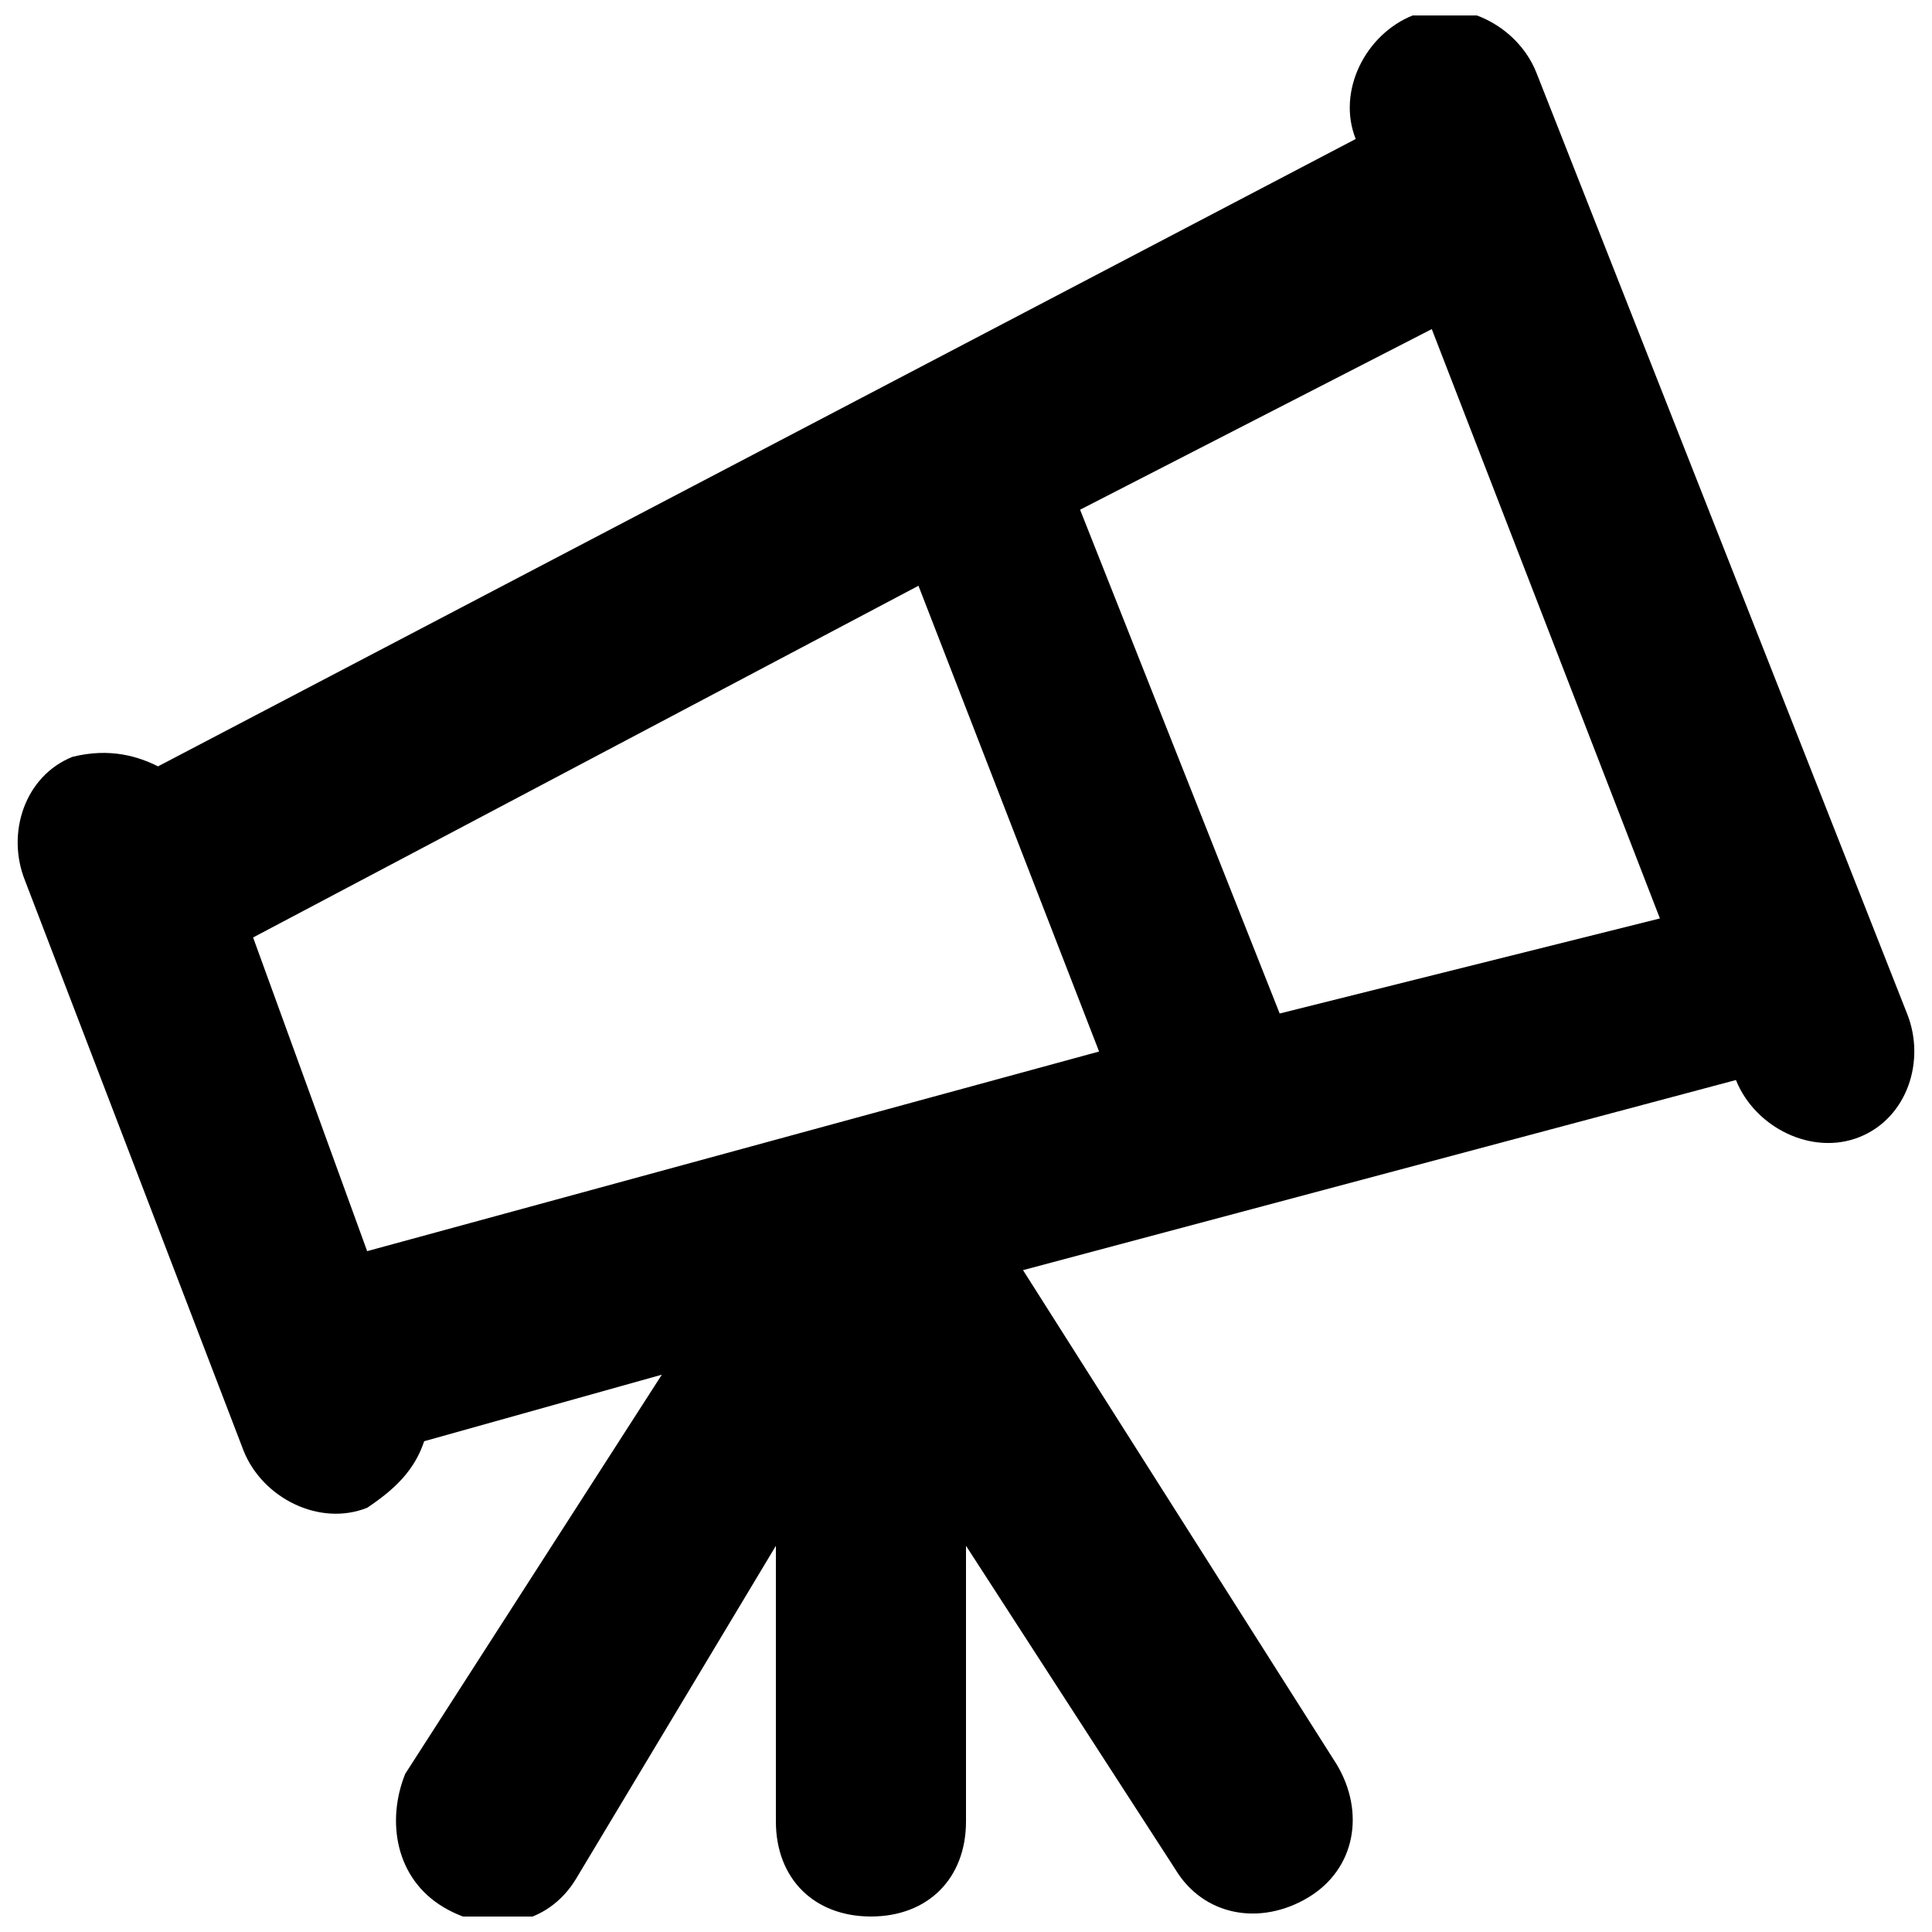 <?xml version="1.0" encoding="UTF-8"?>
<!-- Uploaded to: ICON Repo, www.svgrepo.com, Generator: ICON Repo Mixer Tools -->
<svg width="800px" height="800px" version="1.1" viewBox="144 144 512 512" xmlns="http://www.w3.org/2000/svg">
 <defs>
  <clipPath id="a">
   <path d="m148.09 148.09h503.81v503.81h-503.81z"/>
  </clipPath>
 </defs>
 <g clip-path="url(#a)">
  <path d="m649.38 412.59-98.242-249.39c-5.039-12.594-20.152-20.152-32.746-15.113s-20.152 20.152-15.113 32.746l-317.4 166.26c-5.039-2.519-12.594-5.039-22.672-2.519-12.594 5.039-17.633 20.152-12.594 32.75l57.938 151.14c5.039 12.594 20.152 20.152 32.746 15.113 7.559-5.039 12.598-10.078 15.117-17.637l62.977-17.633-68.016 105.8c-5.039 12.594-2.519 27.711 10.074 35.266 12.594 7.559 27.711 5.039 35.266-7.559l52.902-88.164v73.051c0 15.113 10.078 25.191 25.191 25.191 15.113 0 25.191-10.078 25.191-25.191v-73.051l55.418 85.648c7.559 12.594 22.672 15.113 35.266 7.559 12.594-7.559 15.113-22.672 7.559-35.266l-83.129-130.99 188.93-50.383c5.039 12.594 20.152 20.152 32.746 15.113 12.594-5.035 17.633-20.152 12.594-32.746zm-166.25 0-52.898-133.51 93.203-47.863 60.457 156.18zm-241.83 62.977-30.227-83.129 176.33-93.203 47.863 123.43z"/>
 </g>
</svg>